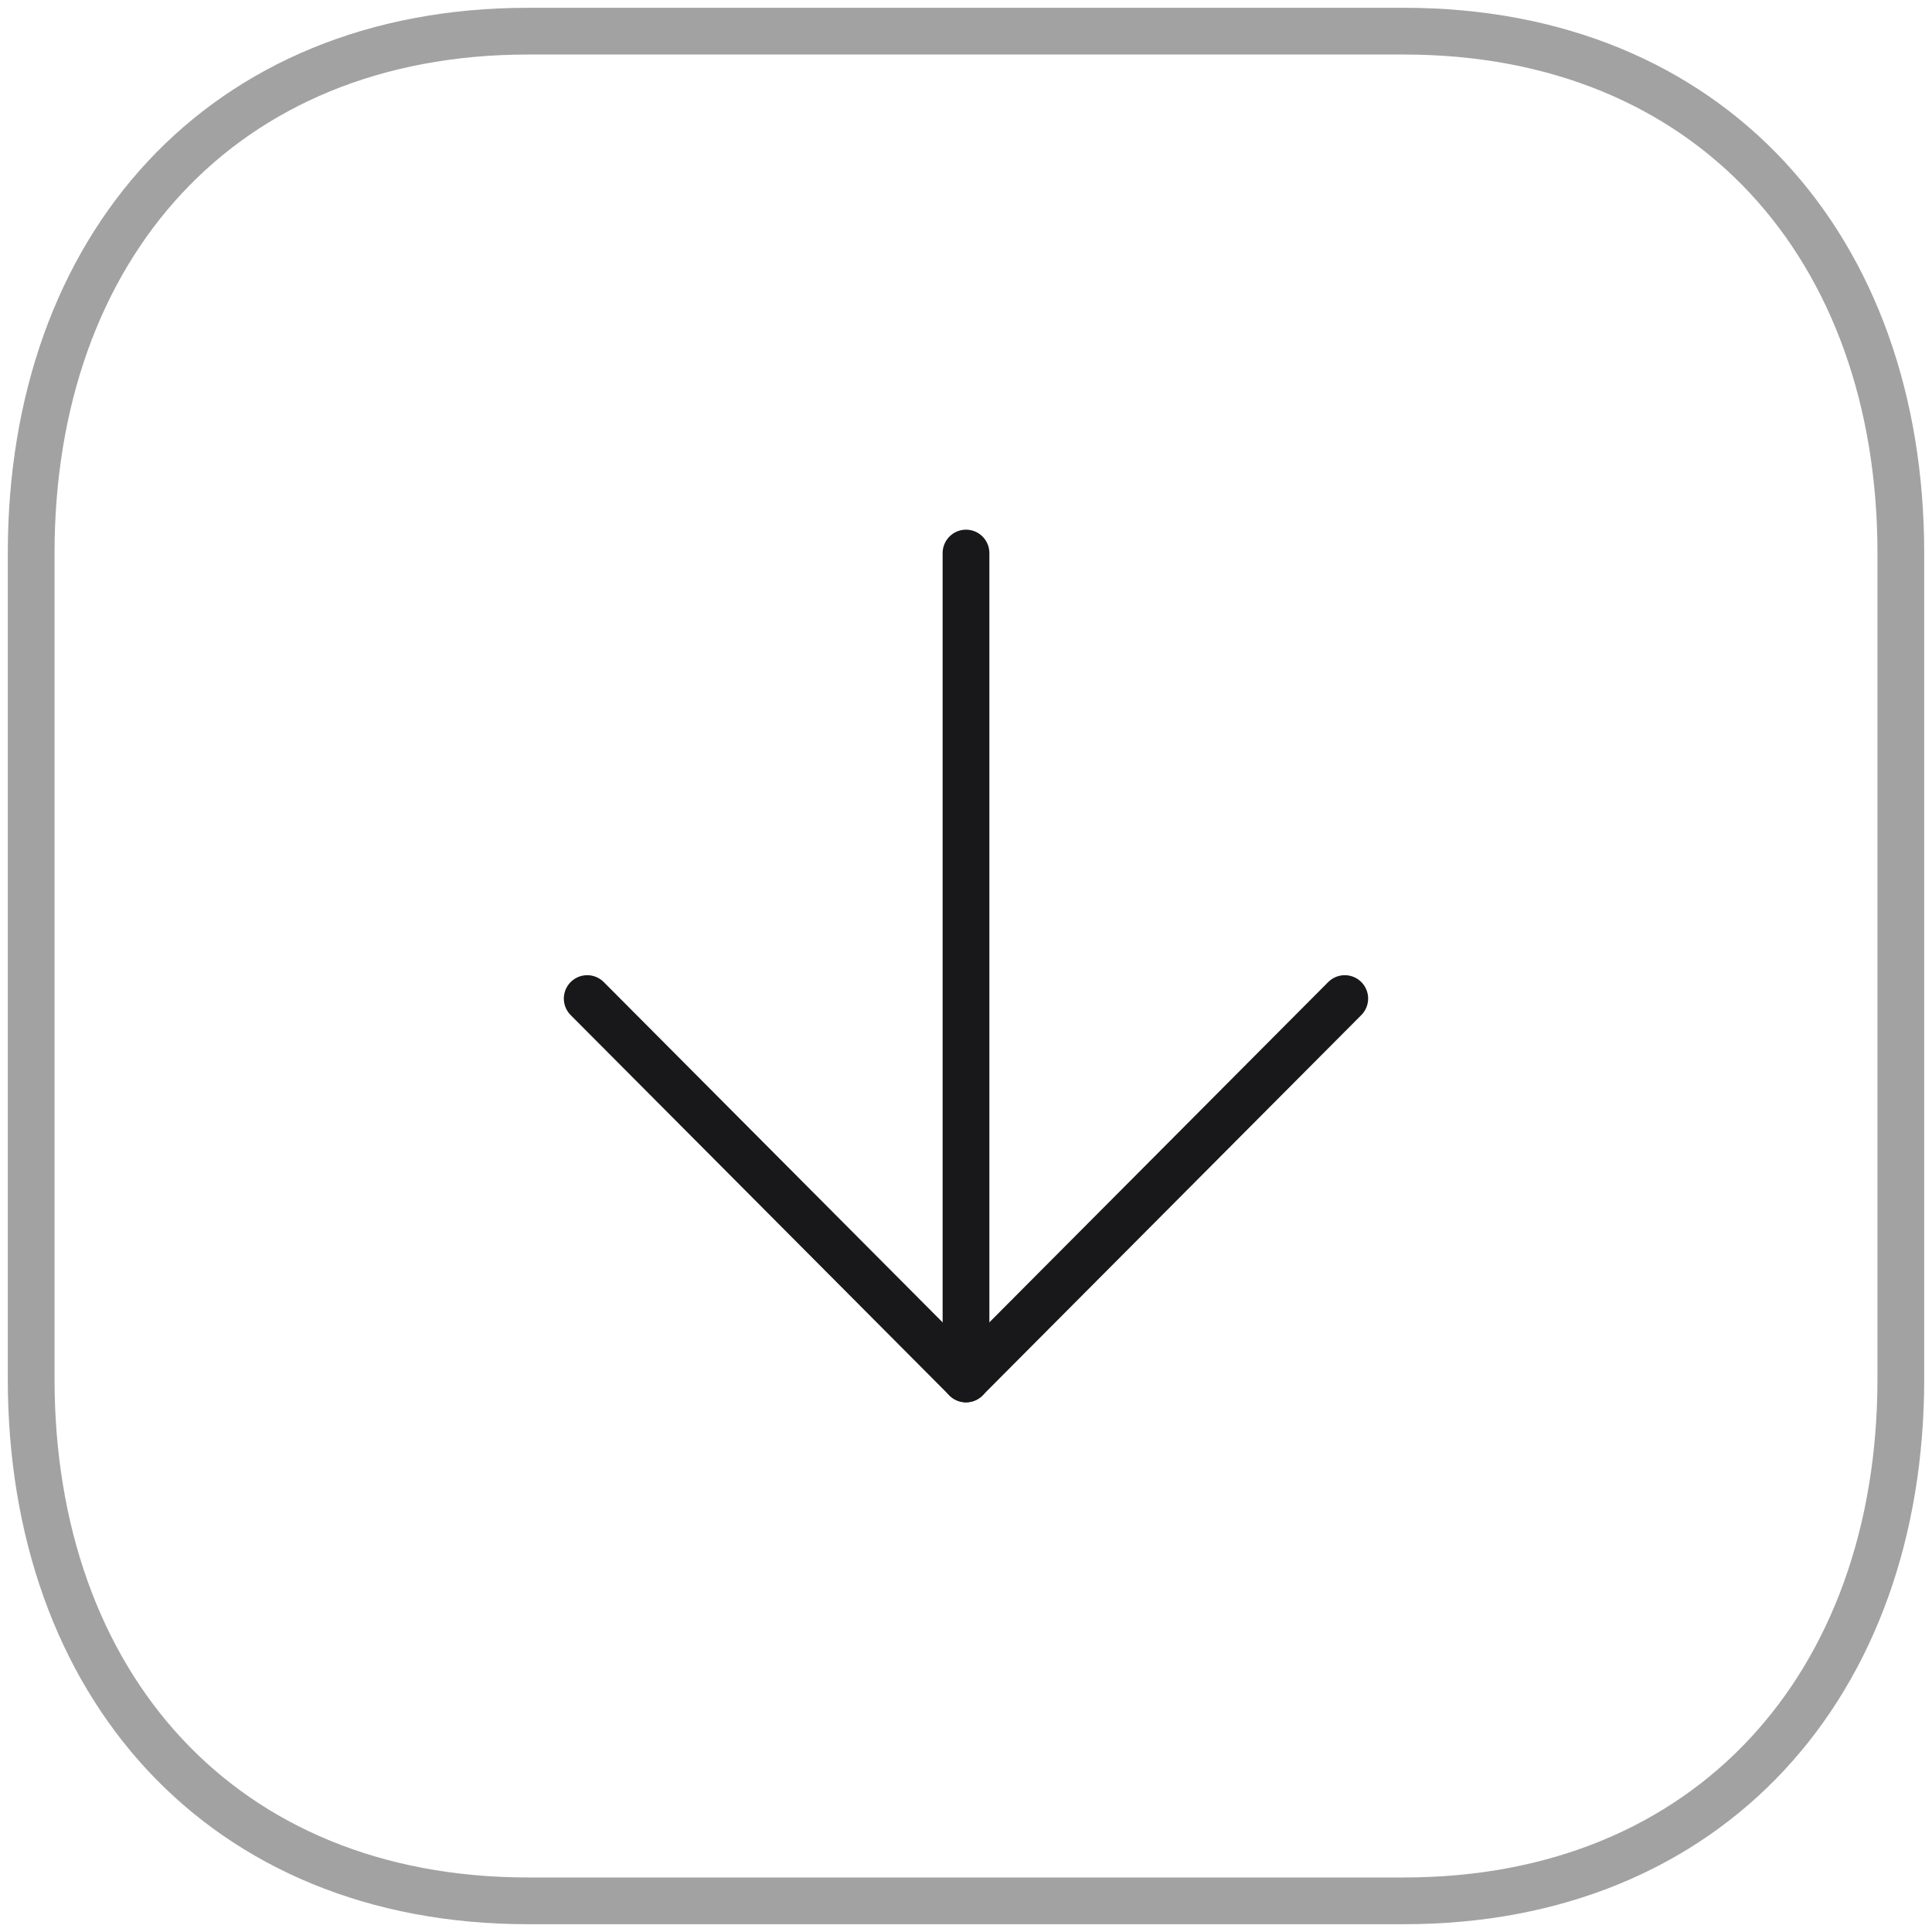 <?xml version="1.0" encoding="UTF-8"?> <svg xmlns="http://www.w3.org/2000/svg" width="62" height="62" viewBox="0 0 62 62" fill="none"> <path opacity="0.4" fill-rule="evenodd" clip-rule="evenodd" d="M16.944 61H45.059C54.854 61 61 54.063 61 44.245V17.755C61 7.937 54.886 1 45.059 1H16.944C7.117 1 1 7.937 1 17.755V44.245C1 54.063 7.117 61 16.944 61Z" stroke="#18181A" stroke-width="1.5" stroke-linecap="round" stroke-linejoin="round"></path> <path d="M31 44.252V17.748" stroke="#18181A" stroke-width="1.5" stroke-linecap="round" stroke-linejoin="round"></path> <path d="M43.155 32.045L30.999 44.252L18.844 32.045" stroke="#18181A" stroke-width="1.5" stroke-linecap="round" stroke-linejoin="round"></path> </svg> 